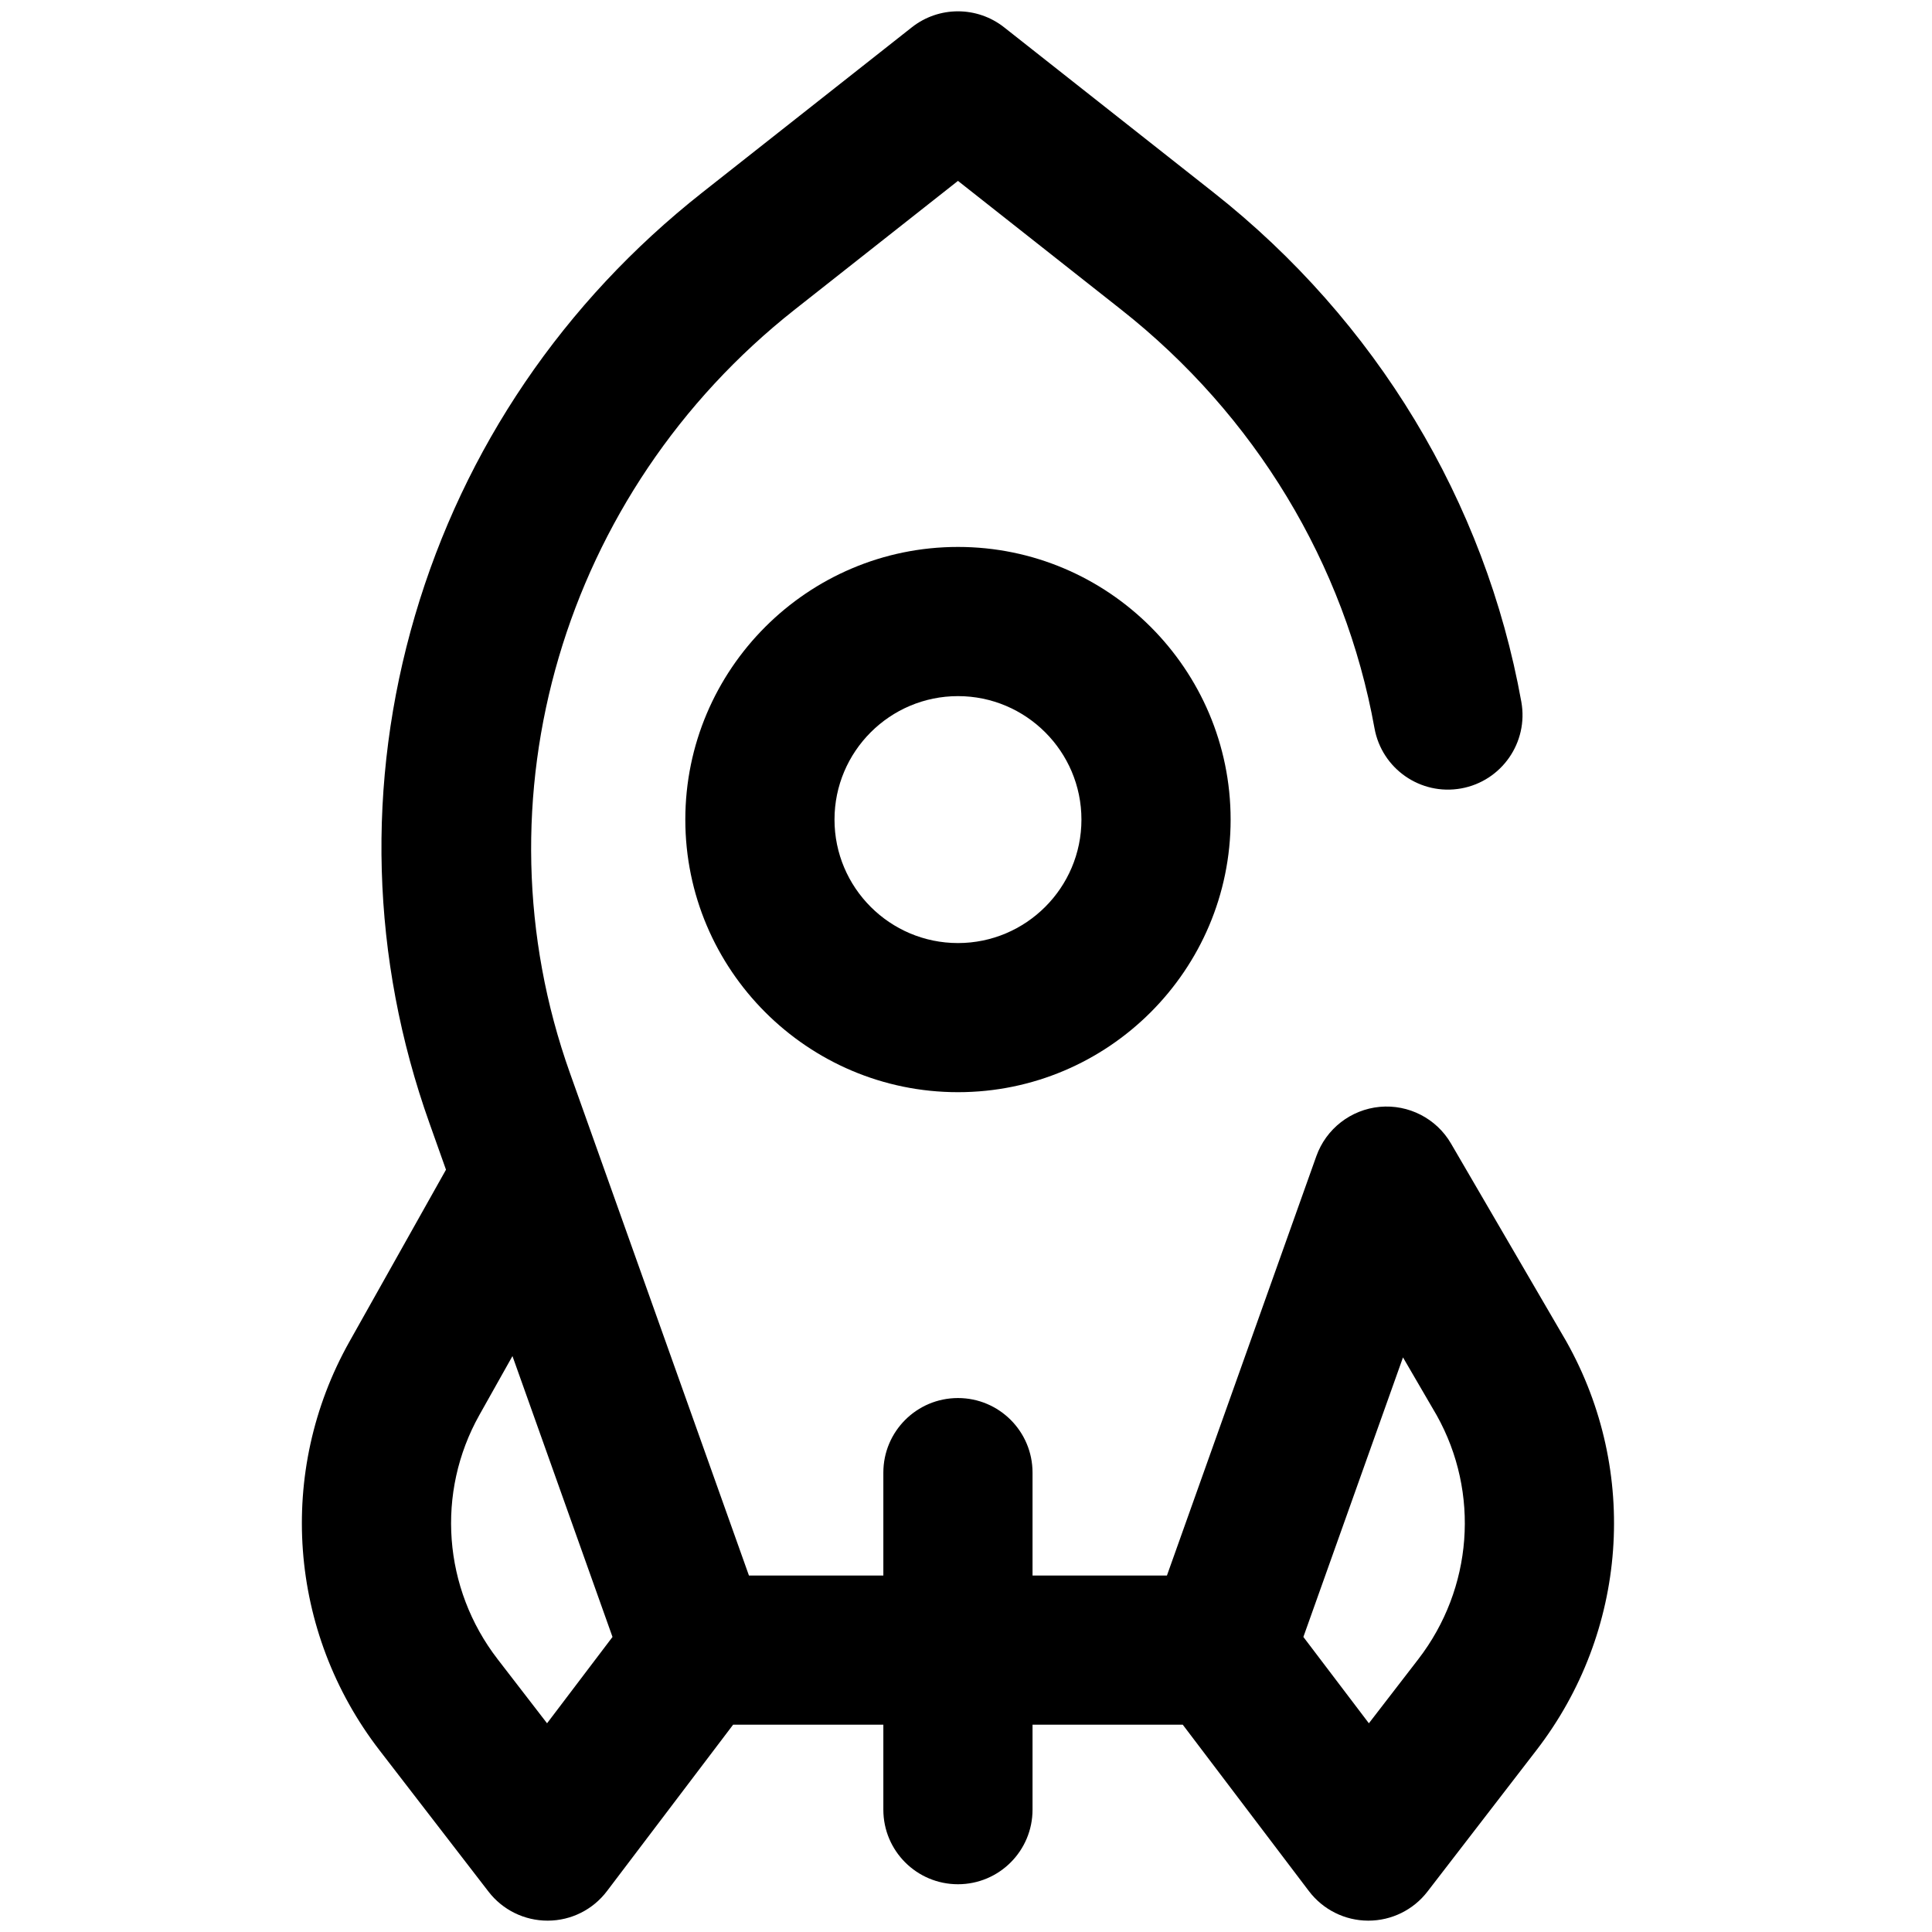 <?xml version="1.0" encoding="UTF-8"?>
<svg xmlns="http://www.w3.org/2000/svg" width="32" height="32" viewBox="0 0 32 32" fill="none">
  <g clip-path="url(#clip0_112_44)">
    <path d="M15.867 9.059C13.377 9.059 11.351 11.085 11.351 13.575C11.351 16.065 13.377 18.09 15.867 18.09C18.357 18.09 20.383 16.065 20.383 13.575C20.383 11.085 18.357 9.059 15.867 9.059ZM15.867 15.62C14.739 15.62 13.822 14.703 13.822 13.575C13.822 12.447 14.739 11.53 15.867 11.53C16.994 11.53 17.912 12.447 17.912 13.575C17.912 14.703 16.994 15.62 15.867 15.62Z" fill="black"></path>
    <path d="M25.947 22.225C25.944 22.22 25.941 22.214 25.938 22.209L24.034 18.942C23.793 18.526 23.331 18.289 22.853 18.333C22.374 18.378 21.965 18.696 21.803 19.149L19.328 26.096H17.102V24.391C17.102 23.709 16.549 23.156 15.867 23.156C15.184 23.156 14.631 23.709 14.631 24.391V26.096H12.405L9.44 17.773C7.825 13.239 9.321 8.158 13.163 5.128L15.867 2.996L18.57 5.128C20.785 6.874 22.275 9.337 22.766 12.062C22.887 12.733 23.529 13.18 24.201 13.059C24.872 12.938 25.319 12.296 25.198 11.624C24.6 8.305 22.79 5.309 20.1 3.188L16.632 0.453C16.183 0.099 15.55 0.099 15.102 0.453L11.633 3.188C9.333 5.001 7.688 7.424 6.874 10.194C6.059 12.969 6.141 15.876 7.113 18.603L7.387 19.374L5.786 22.225C4.579 24.375 4.775 27.03 6.285 28.989L8.091 31.331C8.325 31.635 8.686 31.812 9.069 31.812H9.074C9.459 31.811 9.821 31.63 10.053 31.323L12.143 28.566H14.631V29.974C14.631 30.656 15.184 31.209 15.867 31.209C16.549 31.209 17.102 30.656 17.102 29.974V28.566H19.59L21.68 31.323C21.913 31.63 22.275 31.811 22.66 31.812H22.665C23.047 31.812 23.409 31.635 23.643 31.331L25.448 28.989C26.959 27.03 27.154 24.375 25.947 22.225ZM9.061 28.543L8.242 27.481C7.337 26.308 7.219 24.72 7.941 23.435L8.488 22.461L10.145 27.113L9.061 28.543ZM23.492 27.481L22.673 28.543L21.588 27.113L23.238 22.483L23.797 23.443C24.514 24.726 24.394 26.31 23.492 27.481Z" fill="black"></path>
  </g>
  <defs>
    <clipPath id="clip0_112_44">
      <rect width="22" height="31.625" fill="white" transform="translate(5 0.188)"></rect>
    </clipPath>
  </defs>
</svg>
